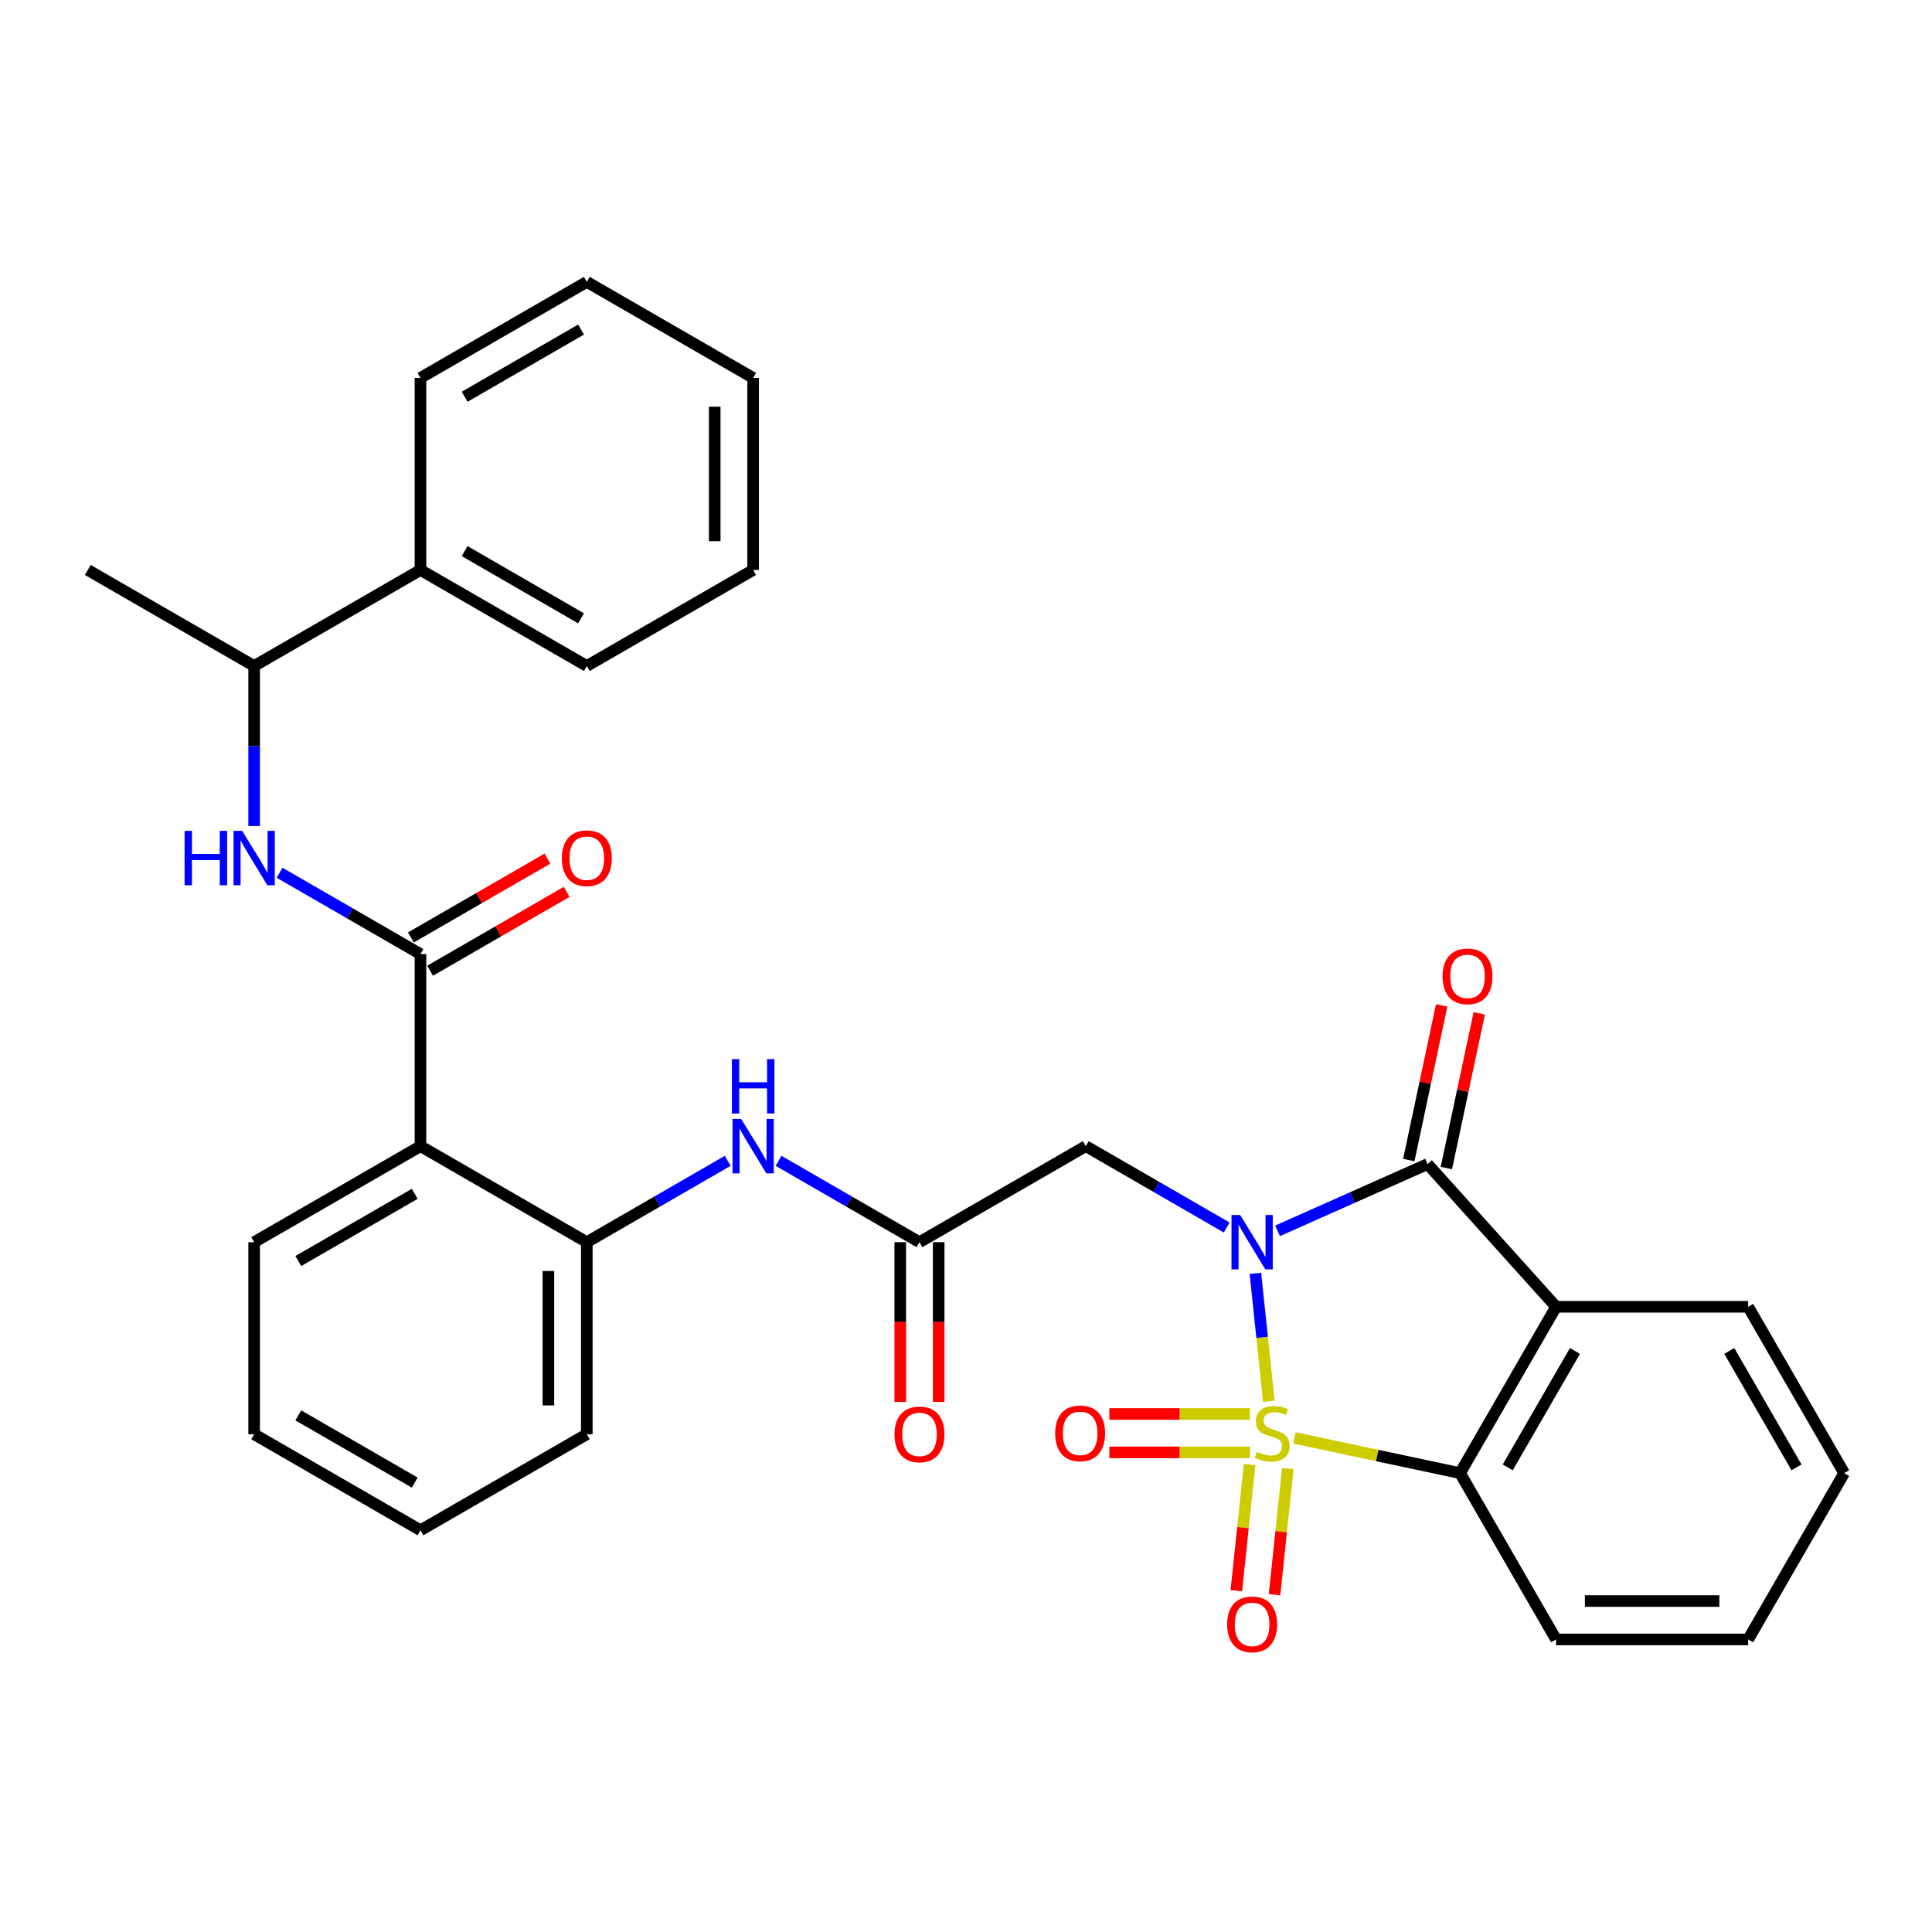 <?xml version='1.0' encoding='iso-8859-1'?>
<svg version='1.1' baseProfile='full'
              xmlns='http://www.w3.org/2000/svg'
                      xmlns:rdkit='http://www.rdkit.org/xml'
                      xmlns:xlink='http://www.w3.org/1999/xlink'
                  xml:space='preserve'
width='1000px' height='1000px' viewBox='0 0 1000 1000'>
<!-- END OF HEADER -->
<rect style='opacity:1.0;fill:#FFFFFF;stroke:none' width='1000' height='1000' x='0' y='0'> </rect>
<path class='bond-0' d='M 656.751,725.294 L 653.272,692.196' style='fill:none;fill-rule:evenodd;stroke:#CCCC00;stroke-width:6px;stroke-linecap:butt;stroke-linejoin:miter;stroke-opacity:1' />
<path class='bond-0' d='M 653.272,692.196 L 649.793,659.097' style='fill:none;fill-rule:evenodd;stroke:#0000FF;stroke-width:6px;stroke-linecap:butt;stroke-linejoin:miter;stroke-opacity:1' />
<path class='bond-3' d='M 669.999,744.263 L 712.862,753.374' style='fill:none;fill-rule:evenodd;stroke:#CCCC00;stroke-width:6px;stroke-linecap:butt;stroke-linejoin:miter;stroke-opacity:1' />
<path class='bond-3' d='M 712.862,753.374 L 755.725,762.485' style='fill:none;fill-rule:evenodd;stroke:#000000;stroke-width:6px;stroke-linecap:butt;stroke-linejoin:miter;stroke-opacity:1' />
<path class='bond-10' d='M 646.976,731.875 L 610.587,731.875' style='fill:none;fill-rule:evenodd;stroke:#CCCC00;stroke-width:6px;stroke-linecap:butt;stroke-linejoin:miter;stroke-opacity:1' />
<path class='bond-10' d='M 610.587,731.875 L 574.198,731.875' style='fill:none;fill-rule:evenodd;stroke:#FF0000;stroke-width:6px;stroke-linecap:butt;stroke-linejoin:miter;stroke-opacity:1' />
<path class='bond-10' d='M 646.976,751.757 L 610.587,751.757' style='fill:none;fill-rule:evenodd;stroke:#CCCC00;stroke-width:6px;stroke-linecap:butt;stroke-linejoin:miter;stroke-opacity:1' />
<path class='bond-10' d='M 610.587,751.757 L 574.198,751.757' style='fill:none;fill-rule:evenodd;stroke:#FF0000;stroke-width:6px;stroke-linecap:butt;stroke-linejoin:miter;stroke-opacity:1' />
<path class='bond-11' d='M 646.785,758.055 L 643.353,790.705' style='fill:none;fill-rule:evenodd;stroke:#CCCC00;stroke-width:6px;stroke-linecap:butt;stroke-linejoin:miter;stroke-opacity:1' />
<path class='bond-11' d='M 643.353,790.705 L 639.922,823.356' style='fill:none;fill-rule:evenodd;stroke:#FF0000;stroke-width:6px;stroke-linecap:butt;stroke-linejoin:miter;stroke-opacity:1' />
<path class='bond-11' d='M 666.558,760.133 L 663.126,792.784' style='fill:none;fill-rule:evenodd;stroke:#CCCC00;stroke-width:6px;stroke-linecap:butt;stroke-linejoin:miter;stroke-opacity:1' />
<path class='bond-11' d='M 663.126,792.784 L 659.695,825.434' style='fill:none;fill-rule:evenodd;stroke:#FF0000;stroke-width:6px;stroke-linecap:butt;stroke-linejoin:miter;stroke-opacity:1' />
<path class='bond-1' d='M 661.258,637.091 L 700.085,619.804' style='fill:none;fill-rule:evenodd;stroke:#0000FF;stroke-width:6px;stroke-linecap:butt;stroke-linejoin:miter;stroke-opacity:1' />
<path class='bond-1' d='M 700.085,619.804 L 738.912,602.517' style='fill:none;fill-rule:evenodd;stroke:#000000;stroke-width:6px;stroke-linecap:butt;stroke-linejoin:miter;stroke-opacity:1' />
<path class='bond-4' d='M 634.934,635.352 L 598.47,614.299' style='fill:none;fill-rule:evenodd;stroke:#0000FF;stroke-width:6px;stroke-linecap:butt;stroke-linejoin:miter;stroke-opacity:1' />
<path class='bond-4' d='M 598.47,614.299 L 562.005,593.246' style='fill:none;fill-rule:evenodd;stroke:#000000;stroke-width:6px;stroke-linecap:butt;stroke-linejoin:miter;stroke-opacity:1' />
<path class='bond-13' d='M 748.636,604.584 L 757.146,564.544' style='fill:none;fill-rule:evenodd;stroke:#000000;stroke-width:6px;stroke-linecap:butt;stroke-linejoin:miter;stroke-opacity:1' />
<path class='bond-13' d='M 757.146,564.544 L 765.657,524.504' style='fill:none;fill-rule:evenodd;stroke:#FF0000;stroke-width:6px;stroke-linecap:butt;stroke-linejoin:miter;stroke-opacity:1' />
<path class='bond-13' d='M 729.188,600.45 L 737.699,560.41' style='fill:none;fill-rule:evenodd;stroke:#000000;stroke-width:6px;stroke-linecap:butt;stroke-linejoin:miter;stroke-opacity:1' />
<path class='bond-13' d='M 737.699,560.41 L 746.21,520.37' style='fill:none;fill-rule:evenodd;stroke:#FF0000;stroke-width:6px;stroke-linecap:butt;stroke-linejoin:miter;stroke-opacity:1' />
<path class='bond-32' d='M 738.912,602.517 L 805.43,676.393' style='fill:none;fill-rule:evenodd;stroke:#000000;stroke-width:6px;stroke-linecap:butt;stroke-linejoin:miter;stroke-opacity:1' />
<path class='bond-2' d='M 805.43,676.393 L 755.725,762.485' style='fill:none;fill-rule:evenodd;stroke:#000000;stroke-width:6px;stroke-linecap:butt;stroke-linejoin:miter;stroke-opacity:1' />
<path class='bond-2' d='M 815.193,699.248 L 780.399,759.512' style='fill:none;fill-rule:evenodd;stroke:#000000;stroke-width:6px;stroke-linecap:butt;stroke-linejoin:miter;stroke-opacity:1' />
<path class='bond-18' d='M 805.43,676.393 L 904.84,676.393' style='fill:none;fill-rule:evenodd;stroke:#000000;stroke-width:6px;stroke-linecap:butt;stroke-linejoin:miter;stroke-opacity:1' />
<path class='bond-19' d='M 755.725,762.485 L 805.43,848.576' style='fill:none;fill-rule:evenodd;stroke:#000000;stroke-width:6px;stroke-linecap:butt;stroke-linejoin:miter;stroke-opacity:1' />
<path class='bond-8' d='M 562.005,593.246 L 475.913,642.951' style='fill:none;fill-rule:evenodd;stroke:#000000;stroke-width:6px;stroke-linecap:butt;stroke-linejoin:miter;stroke-opacity:1' />
<path class='bond-5' d='M 217.638,493.835 L 217.638,593.246' style='fill:none;fill-rule:evenodd;stroke:#000000;stroke-width:6px;stroke-linecap:butt;stroke-linejoin:miter;stroke-opacity:1' />
<path class='bond-7' d='M 217.638,493.835 L 181.173,472.782' style='fill:none;fill-rule:evenodd;stroke:#000000;stroke-width:6px;stroke-linecap:butt;stroke-linejoin:miter;stroke-opacity:1' />
<path class='bond-7' d='M 181.173,472.782 L 144.708,451.729' style='fill:none;fill-rule:evenodd;stroke:#0000FF;stroke-width:6px;stroke-linecap:butt;stroke-linejoin:miter;stroke-opacity:1' />
<path class='bond-15' d='M 222.608,502.445 L 257.95,482.04' style='fill:none;fill-rule:evenodd;stroke:#000000;stroke-width:6px;stroke-linecap:butt;stroke-linejoin:miter;stroke-opacity:1' />
<path class='bond-15' d='M 257.95,482.04 L 293.292,461.636' style='fill:none;fill-rule:evenodd;stroke:#FF0000;stroke-width:6px;stroke-linecap:butt;stroke-linejoin:miter;stroke-opacity:1' />
<path class='bond-15' d='M 212.667,485.226 L 248.009,464.822' style='fill:none;fill-rule:evenodd;stroke:#000000;stroke-width:6px;stroke-linecap:butt;stroke-linejoin:miter;stroke-opacity:1' />
<path class='bond-15' d='M 248.009,464.822 L 283.351,444.417' style='fill:none;fill-rule:evenodd;stroke:#FF0000;stroke-width:6px;stroke-linecap:butt;stroke-linejoin:miter;stroke-opacity:1' />
<path class='bond-6' d='M 217.638,593.246 L 303.73,642.951' style='fill:none;fill-rule:evenodd;stroke:#000000;stroke-width:6px;stroke-linecap:butt;stroke-linejoin:miter;stroke-opacity:1' />
<path class='bond-20' d='M 217.638,593.246 L 131.546,642.951' style='fill:none;fill-rule:evenodd;stroke:#000000;stroke-width:6px;stroke-linecap:butt;stroke-linejoin:miter;stroke-opacity:1' />
<path class='bond-20' d='M 214.665,617.92 L 154.401,652.713' style='fill:none;fill-rule:evenodd;stroke:#000000;stroke-width:6px;stroke-linecap:butt;stroke-linejoin:miter;stroke-opacity:1' />
<path class='bond-14' d='M 131.546,427.569 L 131.546,386.145' style='fill:none;fill-rule:evenodd;stroke:#0000FF;stroke-width:6px;stroke-linecap:butt;stroke-linejoin:miter;stroke-opacity:1' />
<path class='bond-14' d='M 131.546,386.145 L 131.546,344.72' style='fill:none;fill-rule:evenodd;stroke:#000000;stroke-width:6px;stroke-linecap:butt;stroke-linejoin:miter;stroke-opacity:1' />
<path class='bond-12' d='M 475.913,642.951 L 439.448,621.898' style='fill:none;fill-rule:evenodd;stroke:#000000;stroke-width:6px;stroke-linecap:butt;stroke-linejoin:miter;stroke-opacity:1' />
<path class='bond-12' d='M 439.448,621.898 L 402.983,600.845' style='fill:none;fill-rule:evenodd;stroke:#0000FF;stroke-width:6px;stroke-linecap:butt;stroke-linejoin:miter;stroke-opacity:1' />
<path class='bond-16' d='M 465.972,642.951 L 465.972,684.295' style='fill:none;fill-rule:evenodd;stroke:#000000;stroke-width:6px;stroke-linecap:butt;stroke-linejoin:miter;stroke-opacity:1' />
<path class='bond-16' d='M 465.972,684.295 L 465.972,725.64' style='fill:none;fill-rule:evenodd;stroke:#FF0000;stroke-width:6px;stroke-linecap:butt;stroke-linejoin:miter;stroke-opacity:1' />
<path class='bond-16' d='M 485.854,642.951 L 485.854,684.295' style='fill:none;fill-rule:evenodd;stroke:#000000;stroke-width:6px;stroke-linecap:butt;stroke-linejoin:miter;stroke-opacity:1' />
<path class='bond-16' d='M 485.854,684.295 L 485.854,725.64' style='fill:none;fill-rule:evenodd;stroke:#FF0000;stroke-width:6px;stroke-linecap:butt;stroke-linejoin:miter;stroke-opacity:1' />
<path class='bond-9' d='M 303.73,642.951 L 340.194,621.898' style='fill:none;fill-rule:evenodd;stroke:#000000;stroke-width:6px;stroke-linecap:butt;stroke-linejoin:miter;stroke-opacity:1' />
<path class='bond-9' d='M 340.194,621.898 L 376.659,600.845' style='fill:none;fill-rule:evenodd;stroke:#0000FF;stroke-width:6px;stroke-linecap:butt;stroke-linejoin:miter;stroke-opacity:1' />
<path class='bond-21' d='M 303.73,642.951 L 303.73,742.361' style='fill:none;fill-rule:evenodd;stroke:#000000;stroke-width:6px;stroke-linecap:butt;stroke-linejoin:miter;stroke-opacity:1' />
<path class='bond-21' d='M 283.848,657.862 L 283.848,727.449' style='fill:none;fill-rule:evenodd;stroke:#000000;stroke-width:6px;stroke-linecap:butt;stroke-linejoin:miter;stroke-opacity:1' />
<path class='bond-17' d='M 131.546,344.72 L 217.638,295.015' style='fill:none;fill-rule:evenodd;stroke:#000000;stroke-width:6px;stroke-linecap:butt;stroke-linejoin:miter;stroke-opacity:1' />
<path class='bond-22' d='M 131.546,344.72 L 45.455,295.015' style='fill:none;fill-rule:evenodd;stroke:#000000;stroke-width:6px;stroke-linecap:butt;stroke-linejoin:miter;stroke-opacity:1' />
<path class='bond-23' d='M 217.638,295.015 L 303.73,344.72' style='fill:none;fill-rule:evenodd;stroke:#000000;stroke-width:6px;stroke-linecap:butt;stroke-linejoin:miter;stroke-opacity:1' />
<path class='bond-23' d='M 240.493,285.253 L 300.757,320.046' style='fill:none;fill-rule:evenodd;stroke:#000000;stroke-width:6px;stroke-linecap:butt;stroke-linejoin:miter;stroke-opacity:1' />
<path class='bond-24' d='M 217.638,295.015 L 217.638,195.605' style='fill:none;fill-rule:evenodd;stroke:#000000;stroke-width:6px;stroke-linecap:butt;stroke-linejoin:miter;stroke-opacity:1' />
<path class='bond-33' d='M 904.84,676.393 L 954.545,762.485' style='fill:none;fill-rule:evenodd;stroke:#000000;stroke-width:6px;stroke-linecap:butt;stroke-linejoin:miter;stroke-opacity:1' />
<path class='bond-33' d='M 895.078,699.248 L 929.871,759.512' style='fill:none;fill-rule:evenodd;stroke:#000000;stroke-width:6px;stroke-linecap:butt;stroke-linejoin:miter;stroke-opacity:1' />
<path class='bond-27' d='M 805.43,848.576 L 904.84,848.576' style='fill:none;fill-rule:evenodd;stroke:#000000;stroke-width:6px;stroke-linecap:butt;stroke-linejoin:miter;stroke-opacity:1' />
<path class='bond-27' d='M 820.342,828.694 L 889.929,828.694' style='fill:none;fill-rule:evenodd;stroke:#000000;stroke-width:6px;stroke-linecap:butt;stroke-linejoin:miter;stroke-opacity:1' />
<path class='bond-34' d='M 131.546,642.951 L 131.546,742.361' style='fill:none;fill-rule:evenodd;stroke:#000000;stroke-width:6px;stroke-linecap:butt;stroke-linejoin:miter;stroke-opacity:1' />
<path class='bond-28' d='M 303.73,742.361 L 217.638,792.066' style='fill:none;fill-rule:evenodd;stroke:#000000;stroke-width:6px;stroke-linecap:butt;stroke-linejoin:miter;stroke-opacity:1' />
<path class='bond-30' d='M 303.73,344.72 L 389.821,295.015' style='fill:none;fill-rule:evenodd;stroke:#000000;stroke-width:6px;stroke-linecap:butt;stroke-linejoin:miter;stroke-opacity:1' />
<path class='bond-29' d='M 217.638,195.605 L 303.73,145.9' style='fill:none;fill-rule:evenodd;stroke:#000000;stroke-width:6px;stroke-linecap:butt;stroke-linejoin:miter;stroke-opacity:1' />
<path class='bond-29' d='M 240.493,205.368 L 300.757,170.574' style='fill:none;fill-rule:evenodd;stroke:#000000;stroke-width:6px;stroke-linecap:butt;stroke-linejoin:miter;stroke-opacity:1' />
<path class='bond-25' d='M 954.545,762.485 L 904.84,848.576' style='fill:none;fill-rule:evenodd;stroke:#000000;stroke-width:6px;stroke-linecap:butt;stroke-linejoin:miter;stroke-opacity:1' />
<path class='bond-26' d='M 131.546,742.361 L 217.638,792.066' style='fill:none;fill-rule:evenodd;stroke:#000000;stroke-width:6px;stroke-linecap:butt;stroke-linejoin:miter;stroke-opacity:1' />
<path class='bond-26' d='M 154.401,732.598 L 214.665,767.392' style='fill:none;fill-rule:evenodd;stroke:#000000;stroke-width:6px;stroke-linecap:butt;stroke-linejoin:miter;stroke-opacity:1' />
<path class='bond-31' d='M 303.73,145.9 L 389.821,195.605' style='fill:none;fill-rule:evenodd;stroke:#000000;stroke-width:6px;stroke-linecap:butt;stroke-linejoin:miter;stroke-opacity:1' />
<path class='bond-35' d='M 389.821,295.015 L 389.821,195.605' style='fill:none;fill-rule:evenodd;stroke:#000000;stroke-width:6px;stroke-linecap:butt;stroke-linejoin:miter;stroke-opacity:1' />
<path class='bond-35' d='M 369.939,280.104 L 369.939,210.517' style='fill:none;fill-rule:evenodd;stroke:#000000;stroke-width:6px;stroke-linecap:butt;stroke-linejoin:miter;stroke-opacity:1' />
<path  class='atom-0' d='M 650.535 751.479
Q 650.853 751.598, 652.165 752.155
Q 653.477 752.712, 654.909 753.069
Q 656.38 753.388, 657.811 753.388
Q 660.476 753.388, 662.026 752.115
Q 663.577 750.803, 663.577 748.536
Q 663.577 746.986, 662.782 746.031
Q 662.026 745.077, 660.834 744.56
Q 659.641 744.043, 657.652 743.447
Q 655.147 742.691, 653.636 741.975
Q 652.165 741.259, 651.091 739.748
Q 650.058 738.237, 650.058 735.693
Q 650.058 732.154, 652.443 729.966
Q 654.869 727.779, 659.641 727.779
Q 662.901 727.779, 666.599 729.33
L 665.685 732.392
Q 662.305 731, 659.76 731
Q 657.016 731, 655.505 732.154
Q 653.994 733.267, 654.034 735.215
Q 654.034 736.726, 654.789 737.641
Q 655.585 738.556, 656.698 739.072
Q 657.851 739.589, 659.76 740.186
Q 662.305 740.981, 663.816 741.776
Q 665.327 742.572, 666.401 744.202
Q 667.514 745.793, 667.514 748.536
Q 667.514 752.433, 664.889 754.541
Q 662.305 756.608, 657.971 756.608
Q 655.465 756.608, 653.557 756.052
Q 651.688 755.535, 649.461 754.62
L 650.535 751.479
' fill='#CCCC00'/>
<path  class='atom-1' d='M 641.873 628.874
L 651.098 643.786
Q 652.013 645.257, 653.484 647.921
Q 654.956 650.585, 655.035 650.744
L 655.035 628.874
L 658.773 628.874
L 658.773 657.027
L 654.916 657.027
L 645.015 640.724
Q 643.861 638.815, 642.629 636.628
Q 641.436 634.441, 641.078 633.765
L 641.078 657.027
L 637.42 657.027
L 637.42 628.874
L 641.873 628.874
' fill='#0000FF'/>
<path  class='atom-8' d='M 95.54 430.054
L 99.357 430.054
L 99.357 442.023
L 113.752 442.023
L 113.752 430.054
L 117.569 430.054
L 117.569 458.207
L 113.752 458.207
L 113.752 445.204
L 99.357 445.204
L 99.357 458.207
L 95.54 458.207
L 95.54 430.054
' fill='#0000FF'/>
<path  class='atom-8' d='M 125.323 430.054
L 134.548 444.965
Q 135.463 446.437, 136.934 449.101
Q 138.406 451.765, 138.485 451.924
L 138.485 430.054
L 142.223 430.054
L 142.223 458.207
L 138.366 458.207
L 128.465 441.904
Q 127.311 439.995, 126.079 437.808
Q 124.886 435.621, 124.528 434.945
L 124.528 458.207
L 120.87 458.207
L 120.87 430.054
L 125.323 430.054
' fill='#0000FF'/>
<path  class='atom-11' d='M 546.154 741.896
Q 546.154 735.136, 549.494 731.358
Q 552.834 727.581, 559.077 727.581
Q 565.32 727.581, 568.661 731.358
Q 572.001 735.136, 572.001 741.896
Q 572.001 748.735, 568.621 752.632
Q 565.241 756.489, 559.077 756.489
Q 552.874 756.489, 549.494 752.632
Q 546.154 748.775, 546.154 741.896
M 559.077 753.308
Q 563.372 753.308, 565.678 750.445
Q 568.024 747.542, 568.024 741.896
Q 568.024 736.369, 565.678 733.585
Q 563.372 730.762, 559.077 730.762
Q 554.783 730.762, 552.437 733.545
Q 550.13 736.329, 550.13 741.896
Q 550.13 747.582, 552.437 750.445
Q 554.783 753.308, 559.077 753.308
' fill='#FF0000'/>
<path  class='atom-12' d='M 635.173 840.761
Q 635.173 834.001, 638.513 830.224
Q 641.853 826.446, 648.096 826.446
Q 654.339 826.446, 657.679 830.224
Q 661.02 834.001, 661.02 840.761
Q 661.02 847.601, 657.64 851.498
Q 654.26 855.355, 648.096 855.355
Q 641.893 855.355, 638.513 851.498
Q 635.173 847.64, 635.173 840.761
M 648.096 852.174
Q 652.391 852.174, 654.697 849.311
Q 657.043 846.408, 657.043 840.761
Q 657.043 835.234, 654.697 832.451
Q 652.391 829.627, 648.096 829.627
Q 643.802 829.627, 641.456 832.411
Q 639.149 835.194, 639.149 840.761
Q 639.149 846.447, 641.456 849.311
Q 643.802 852.174, 648.096 852.174
' fill='#FF0000'/>
<path  class='atom-13' d='M 383.598 579.169
L 392.823 594.081
Q 393.738 595.552, 395.209 598.216
Q 396.681 600.88, 396.76 601.039
L 396.76 579.169
L 400.498 579.169
L 400.498 607.322
L 396.641 607.322
L 386.74 591.019
Q 385.586 589.11, 384.354 586.923
Q 383.161 584.736, 382.803 584.06
L 382.803 607.322
L 379.145 607.322
L 379.145 579.169
L 383.598 579.169
' fill='#0000FF'/>
<path  class='atom-13' d='M 378.807 548.201
L 382.624 548.201
L 382.624 560.17
L 397.019 560.17
L 397.019 548.201
L 400.836 548.201
L 400.836 576.354
L 397.019 576.354
L 397.019 563.351
L 382.624 563.351
L 382.624 576.354
L 378.807 576.354
L 378.807 548.201
' fill='#0000FF'/>
<path  class='atom-14' d='M 746.657 505.359
Q 746.657 498.599, 749.997 494.821
Q 753.338 491.044, 759.58 491.044
Q 765.823 491.044, 769.164 494.821
Q 772.504 498.599, 772.504 505.359
Q 772.504 512.198, 769.124 516.095
Q 765.744 519.952, 759.58 519.952
Q 753.377 519.952, 749.997 516.095
Q 746.657 512.238, 746.657 505.359
M 759.58 516.771
Q 763.875 516.771, 766.181 513.908
Q 768.527 511.005, 768.527 505.359
Q 768.527 499.831, 766.181 497.048
Q 763.875 494.225, 759.58 494.225
Q 755.286 494.225, 752.94 497.008
Q 750.634 499.792, 750.634 505.359
Q 750.634 511.045, 752.94 513.908
Q 755.286 516.771, 759.58 516.771
' fill='#FF0000'/>
<path  class='atom-16' d='M 290.806 444.21
Q 290.806 437.45, 294.146 433.672
Q 297.487 429.895, 303.73 429.895
Q 309.973 429.895, 313.313 433.672
Q 316.653 437.45, 316.653 444.21
Q 316.653 451.049, 313.273 454.946
Q 309.893 458.803, 303.73 458.803
Q 297.526 458.803, 294.146 454.946
Q 290.806 451.089, 290.806 444.21
M 303.73 455.622
Q 308.024 455.622, 310.33 452.759
Q 312.676 449.856, 312.676 444.21
Q 312.676 438.683, 310.33 435.899
Q 308.024 433.076, 303.73 433.076
Q 299.435 433.076, 297.089 435.86
Q 294.783 438.643, 294.783 444.21
Q 294.783 449.896, 297.089 452.759
Q 299.435 455.622, 303.73 455.622
' fill='#FF0000'/>
<path  class='atom-17' d='M 462.99 742.44
Q 462.99 735.68, 466.33 731.903
Q 469.67 728.125, 475.913 728.125
Q 482.156 728.125, 485.496 731.903
Q 488.836 735.68, 488.836 742.44
Q 488.836 749.28, 485.456 753.177
Q 482.076 757.034, 475.913 757.034
Q 469.71 757.034, 466.33 753.177
Q 462.99 749.319, 462.99 742.44
M 475.913 753.853
Q 480.207 753.853, 482.514 750.99
Q 484.86 748.087, 484.86 742.44
Q 484.86 736.913, 482.514 734.13
Q 480.207 731.306, 475.913 731.306
Q 471.618 731.306, 469.272 734.09
Q 466.966 736.873, 466.966 742.44
Q 466.966 748.127, 469.272 750.99
Q 471.618 753.853, 475.913 753.853
' fill='#FF0000'/>
</svg>
